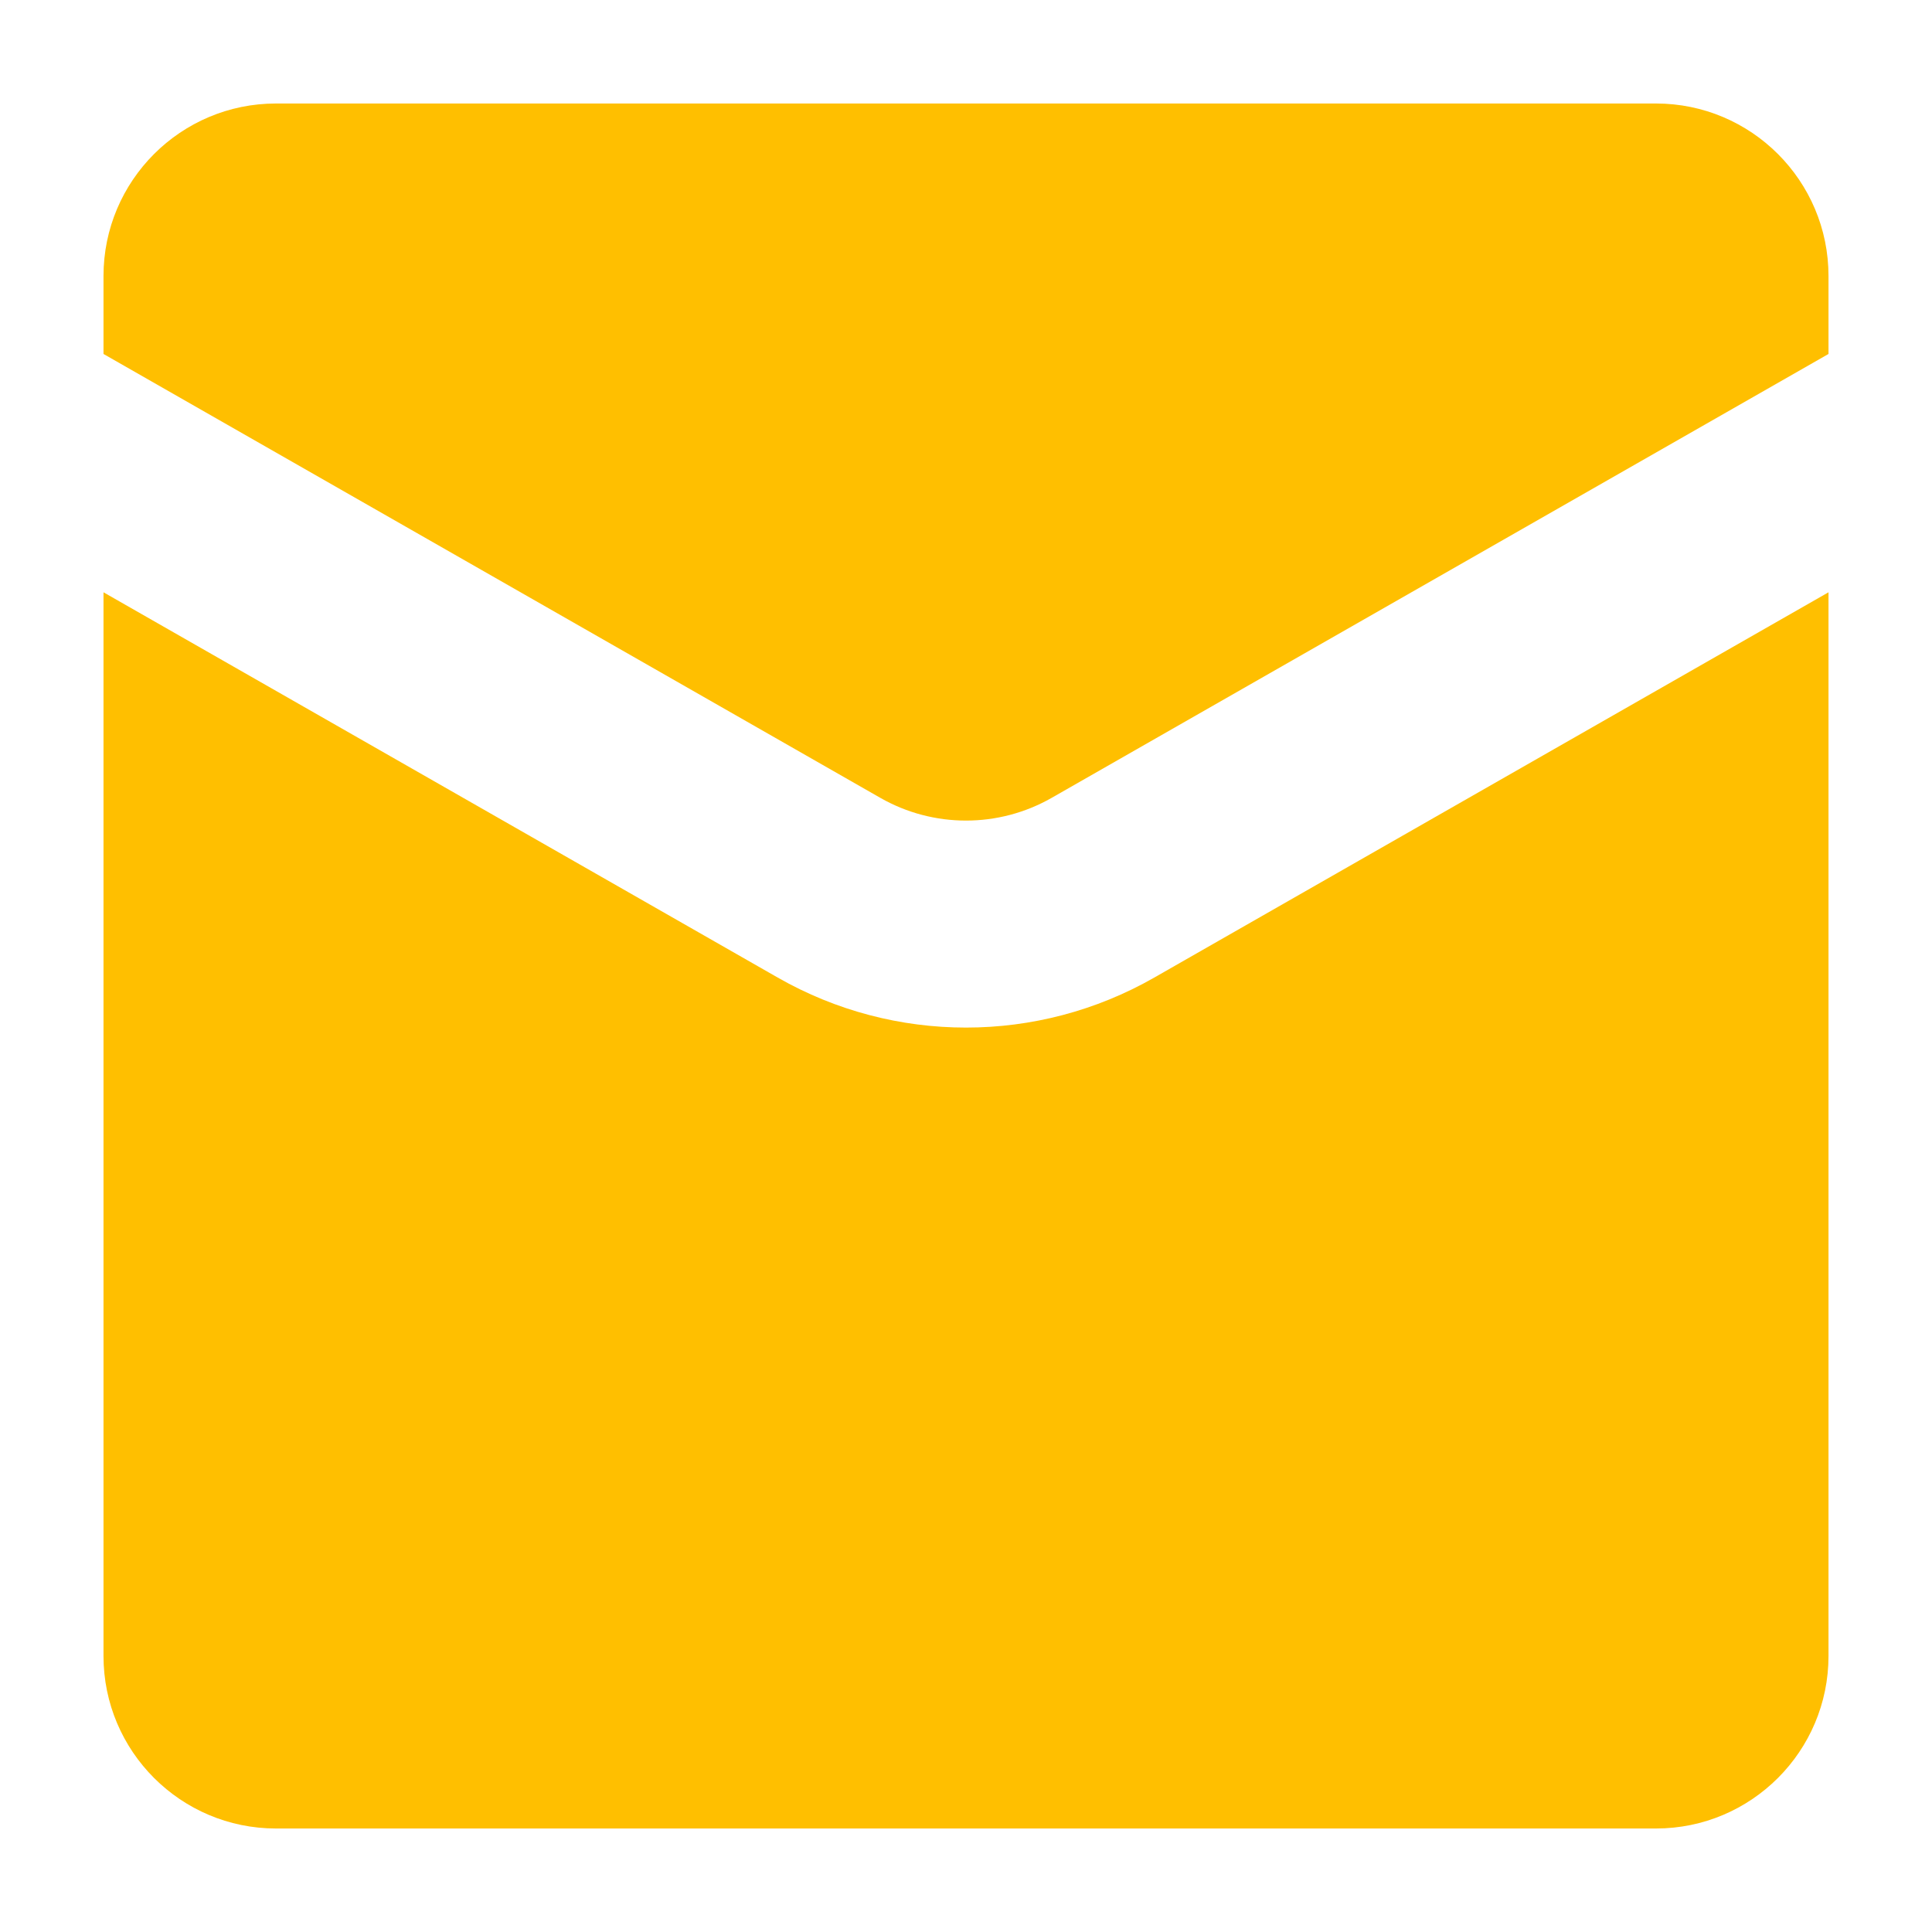 <svg width="14" height="14" viewBox="0 0 14 14" fill="none" xmlns="http://www.w3.org/2000/svg">
<path fill-rule="evenodd" clip-rule="evenodd" d="M0.75 2C0.75 1.31 1.31 0.75 2 0.75H12C12.69 0.75 13.25 1.31 13.25 2V2.565L7.62 5.782C7.236 6.001 6.764 6.001 6.38 5.782L0.75 2.565V2ZM8.364 7.084L13.25 4.292V12C13.25 12.69 12.69 13.25 12 13.25H2C1.31 13.25 0.75 12.69 0.75 12V4.292L5.636 7.084C6.481 7.567 7.519 7.567 8.364 7.084Z" fill="#FFBF00"/>
</svg>
